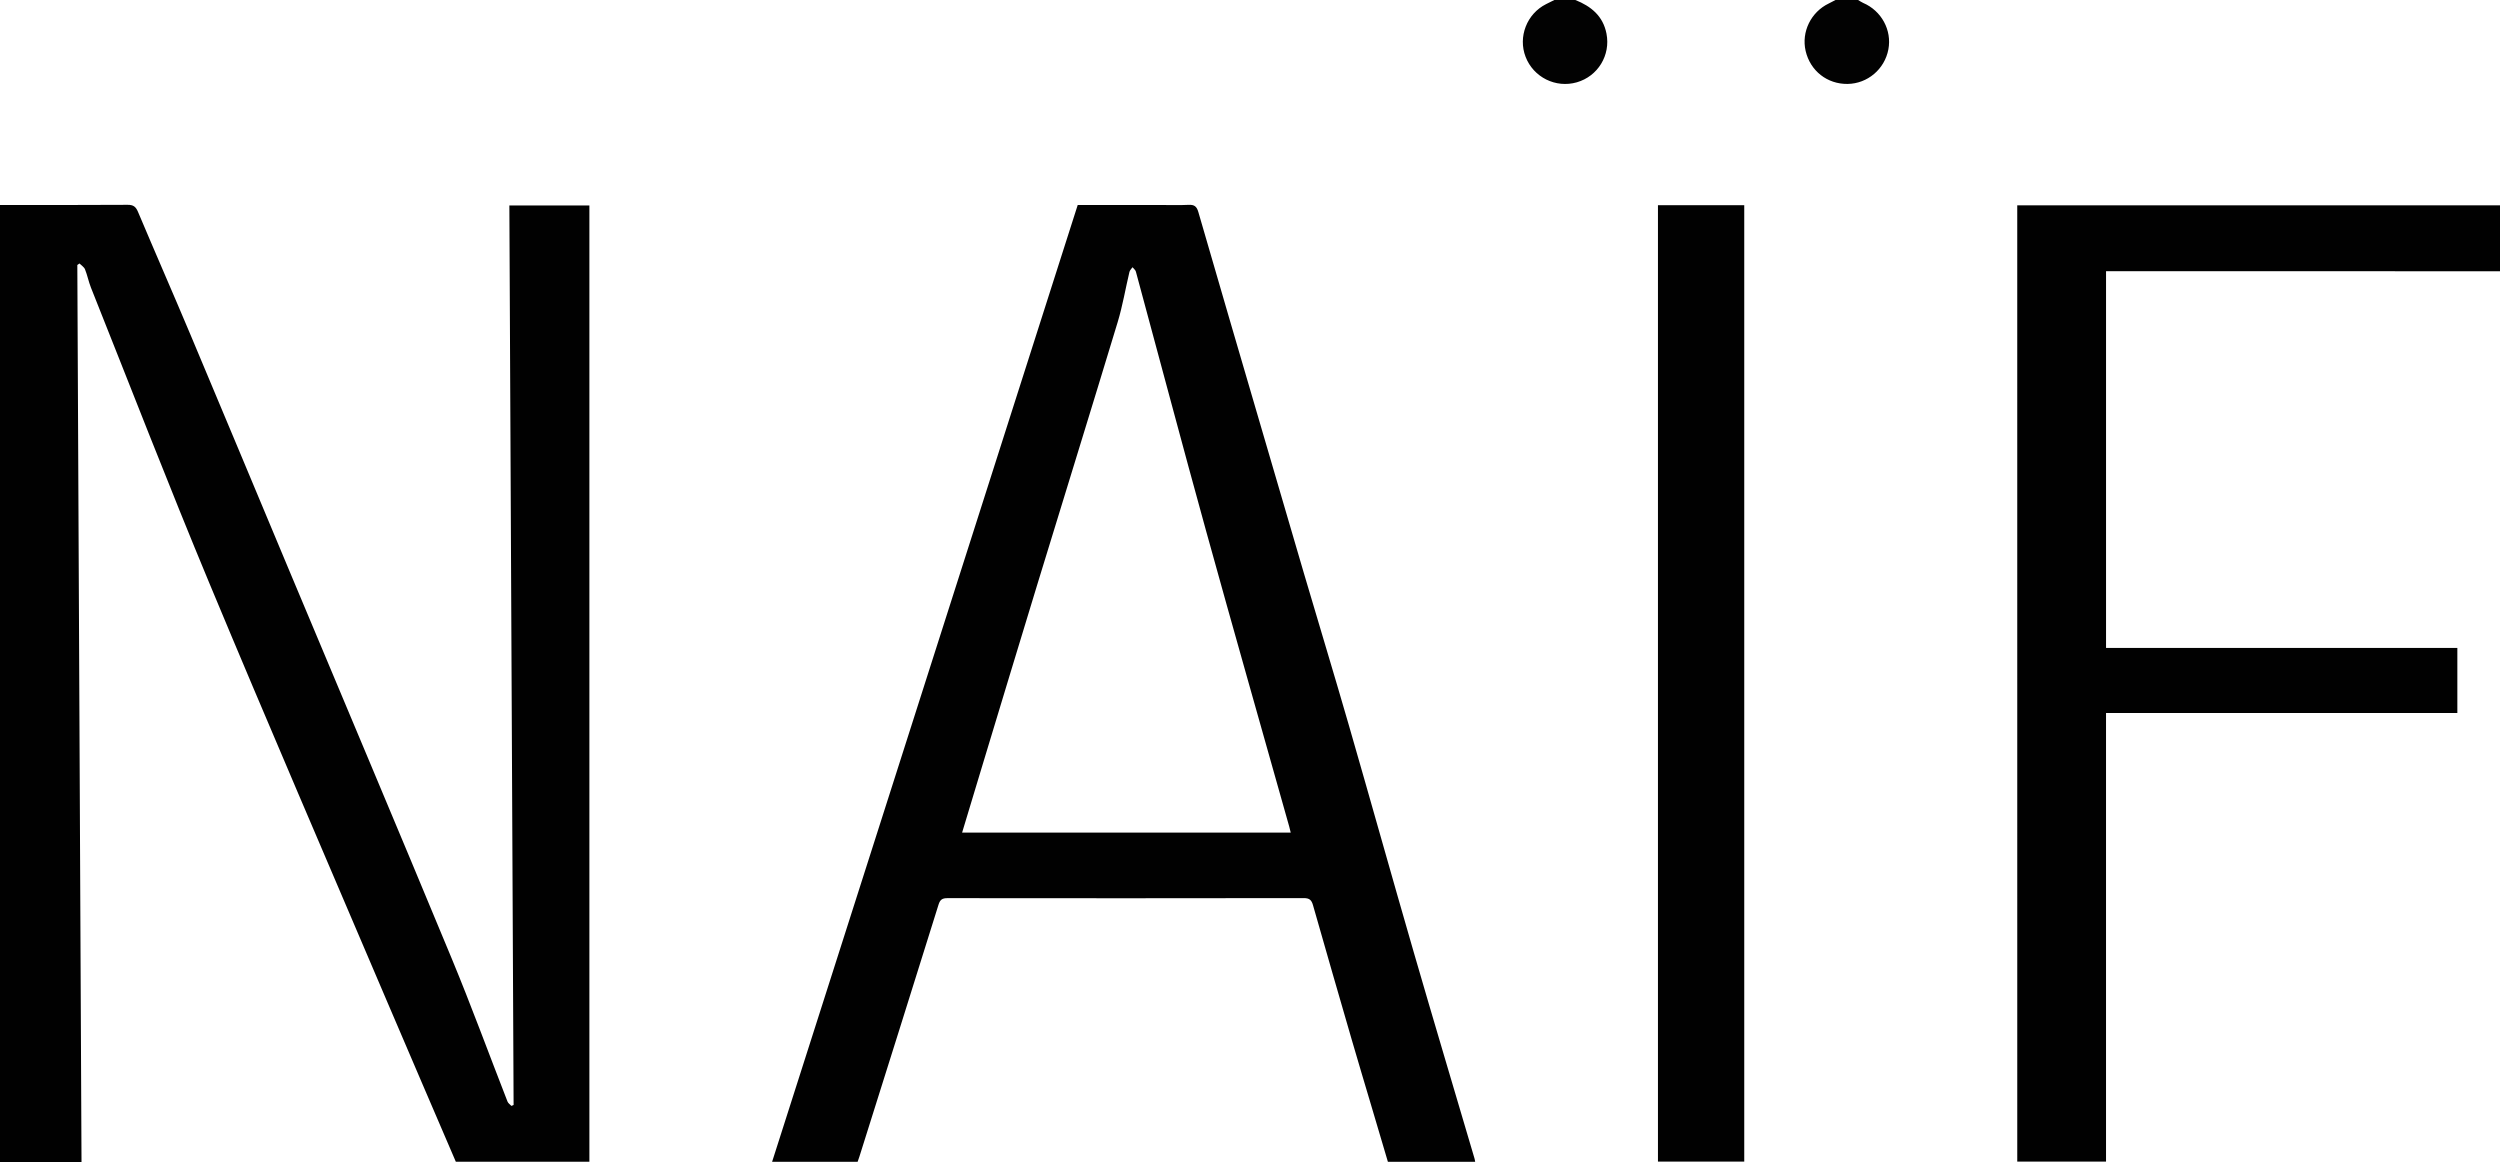 <svg xmlns="http://www.w3.org/2000/svg" xml:space="preserve" id="Laag_1" x="0" y="0" style="enable-background:new 0 0 1546.74 719" version="1.1" viewBox="0 0 1546.74 719"><style type="text/css">.st0{fill:#010101}.st1{fill:#020202}</style><g id="_x35_w3SSL.tif"><g><path d="M0 126.82c26.32 0 52.65.08 78.97-.1 3.58-.02 5.06 1.18 6.41 4.36 10.7 25.35 21.75 50.55 32.42 75.9 20.44 48.55 40.69 97.17 61.05 145.75 33.57 80.12 67.38 160.13 100.65 240.37 12.12 29.22 22.98 58.96 34.49 88.43.41 1.05 1.59 1.8 2.41 2.69.45-.19.9-.38 1.36-.57-.87-185.39-1.74-370.79-2.62-556.51h49.51v591.63h-82.63c-14.01-32.65-28.13-65.36-42.1-98.13-36.85-86.47-74.12-172.76-110.27-259.53-25.29-60.7-49.01-122.06-73.37-183.14-1.47-3.69-2.21-7.67-3.69-11.35-.57-1.43-2.26-2.42-3.43-3.6l-1.32.93c.86 184.8 1.72 369.59 2.59 555.05H-.01C0 521.61 0 324.22 0 126.82z" class="st0"/><path d="M974.67 0c9.71 3.89 17.11 9.86 19.25 20.8 2.62 13.33-5.27 26.37-18.36 30.13-13.03 3.74-26.81-3.11-31.68-15.76-4.78-12.38.77-26.65 12.68-32.62 1.71-.85 3.41-1.7 5.12-2.56 4.33.01 8.66.01 12.99.01zM1149.62 0c1.04.61 2.03 1.35 3.13 1.82 11.32 4.85 17.83 16.83 15.58 28.74-2.31 12.24-12.89 21.2-25.23 21.37-12.59.17-23.11-8.1-25.96-20.41-2.73-11.79 3.3-24.1 14.35-29.38 1.4-.67 2.76-1.43 4.13-2.14h14z" class="st1"/><path d="M912.68 718.82h-53.99c-3.43-11.6-6.91-23.33-10.39-35.07-3.96-13.36-7.98-26.71-11.87-40.1-8.08-27.84-16.14-55.69-24.07-83.58-.92-3.22-2.17-4.43-5.75-4.42-73.46.13-146.92.11-220.38.03-3.16 0-4.57.82-5.56 4-16.19 51.91-32.55 103.76-48.87 155.63-.35 1.11-.75 2.2-1.19 3.48H477.7c63.04-197.38 126.02-394.54 189.08-591.97h50.52c6 0 12.01.22 17.99-.08 3.61-.19 5.11.92 6.14 4.51 12.66 43.82 25.51 87.57 38.32 131.35 8.99 30.72 17.94 61.45 26.99 92.16 9.23 31.34 18.74 62.6 27.8 93.98 13.52 46.81 26.62 93.74 40.18 140.54 12.32 42.53 25.02 84.96 37.54 127.43.19.61.26 1.26.42 2.11zM595.26 515.11h203.3c-.36-1.47-.61-2.6-.92-3.71-17.17-60.98-34.57-121.91-51.45-182.97-14.76-53.39-28.93-106.94-43.43-160.4-.27-1.01-1.37-1.8-2.08-2.7-.65.97-1.64 1.85-1.9 2.92-2.46 10.33-4.2 20.87-7.27 31.01-16.34 53.95-33.05 107.8-49.54 161.71-11.49 37.58-22.84 75.2-34.24 112.81-4.12 13.6-8.21 27.22-12.47 41.33zM1248.06 127.04h298.68v40.77H1303v233.08h217.35v40.25h-217.36v277.54h-54.92c-.01-197.02-.01-394.14-.01-591.64zM1025.77 126.97h53.39v591.71h-53.39V126.97z" class="st0"/></g></g></svg>
